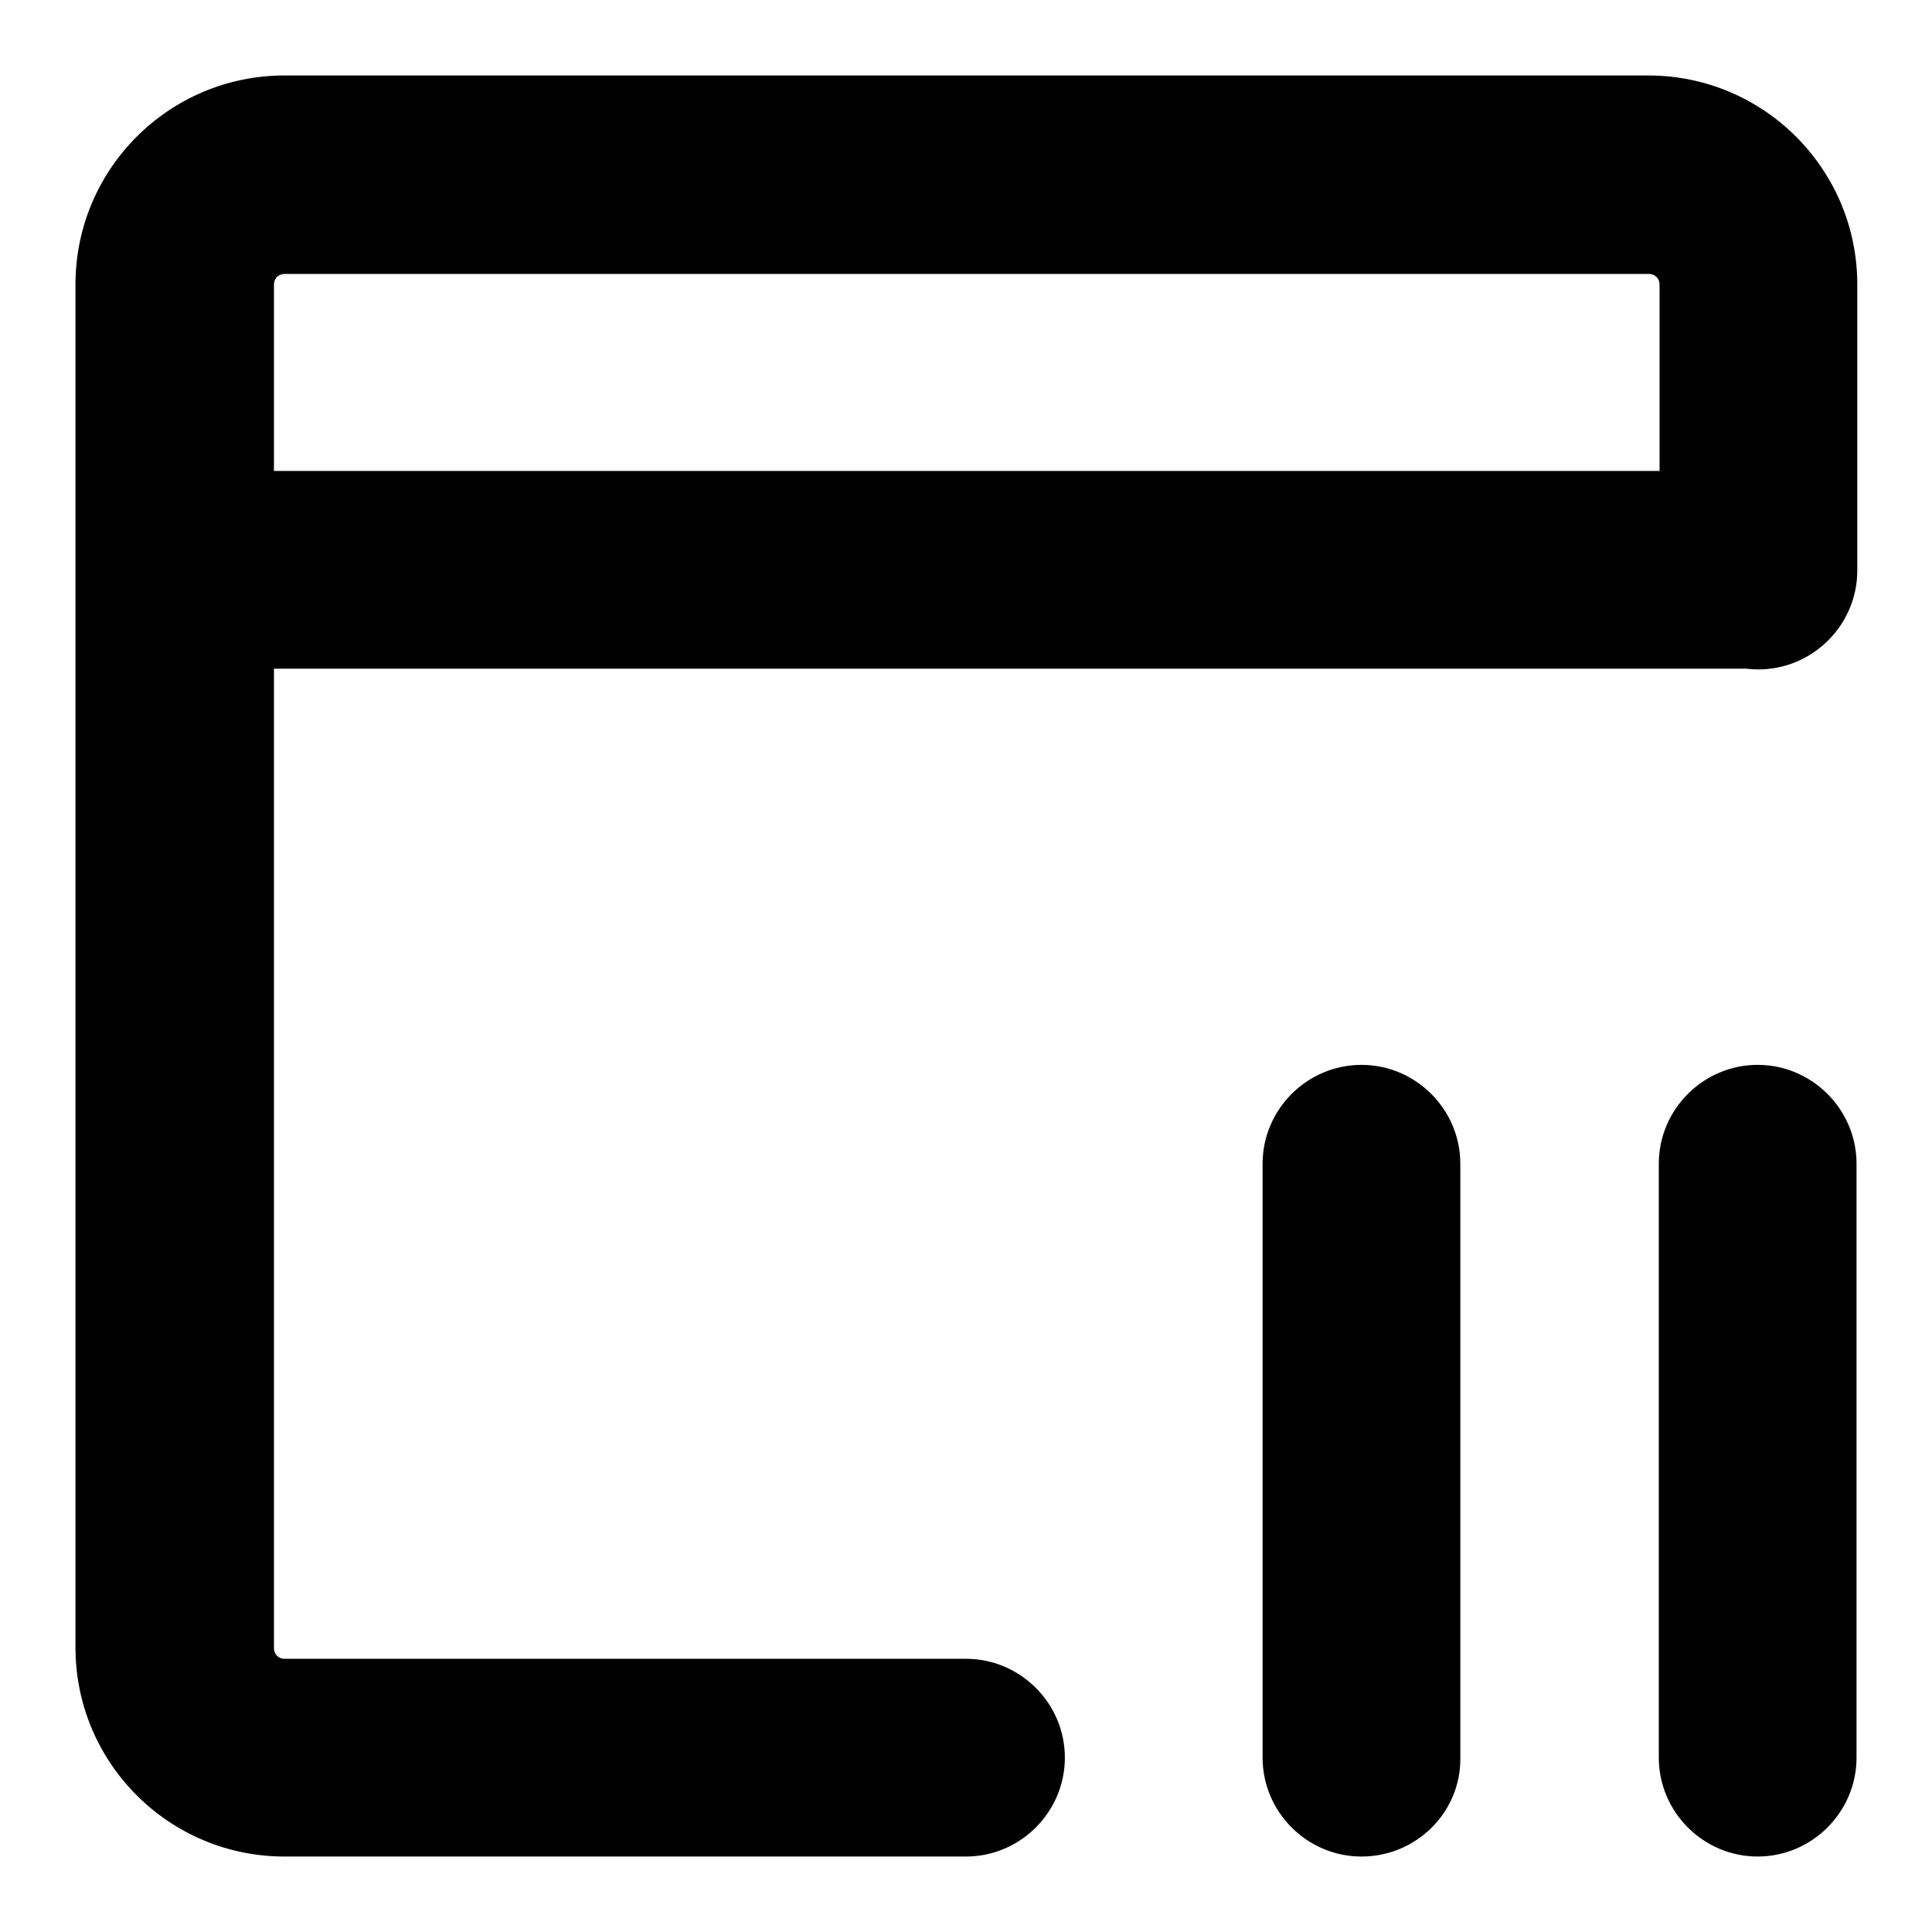 <?xml version="1.0" encoding="utf-8"?>
<!-- Svg Vector Icons : http://www.onlinewebfonts.com/icon -->
<!DOCTYPE svg PUBLIC "-//W3C//DTD SVG 1.1//EN" "http://www.w3.org/Graphics/SVG/1.1/DTD/svg11.dtd">
<svg version="1.1" xmlns="http://www.w3.org/2000/svg" xmlns:xlink="http://www.w3.org/1999/xlink" x="0px" y="0px" viewBox="0 0 256 256" enable-background="new 0 0 256 256" xml:space="preserve">
<g> <path fill="#000000" d="M128,246H37.7C22.4,246,10,233.6,10,218.3l0,0V37.7C10,22.4,22.4,10,37.7,10h180.7 c15.3,0,27.7,12.4,27.7,27.7l0,0v37.9c0,7.2-5.9,13.1-13.1,13.1c-7.2,0-13.1-5.9-13.1-13.1V37.7c0-0.8-0.6-1.4-1.4-1.4l0,0H37.7 c-0.8,0-1.4,0.6-1.4,1.4v180.7c0,0.8,0.6,1.4,1.4,1.4H128c7.2,0,13.1,5.9,13.1,13.1C141.1,240.1,135.2,246,128,246z M23.1,62.4 h209.8v26.2H23.1V62.4z M232.9,246c-7.2,0-13.1-5.9-13.1-13.1v-78.7c0-7.2,5.9-13.1,13.1-13.1c7.2,0,13.1,5.9,13.1,13.1v78.7 C246,240.1,240.1,246,232.9,246z M180.4,246c-7.2,0-13.1-5.9-13.1-13.1v-78.7c0-7.2,5.9-13.1,13.1-13.1s13.1,5.9,13.1,13.1v78.7 C193.6,240.1,187.7,246,180.4,246z"/></g>
</svg>